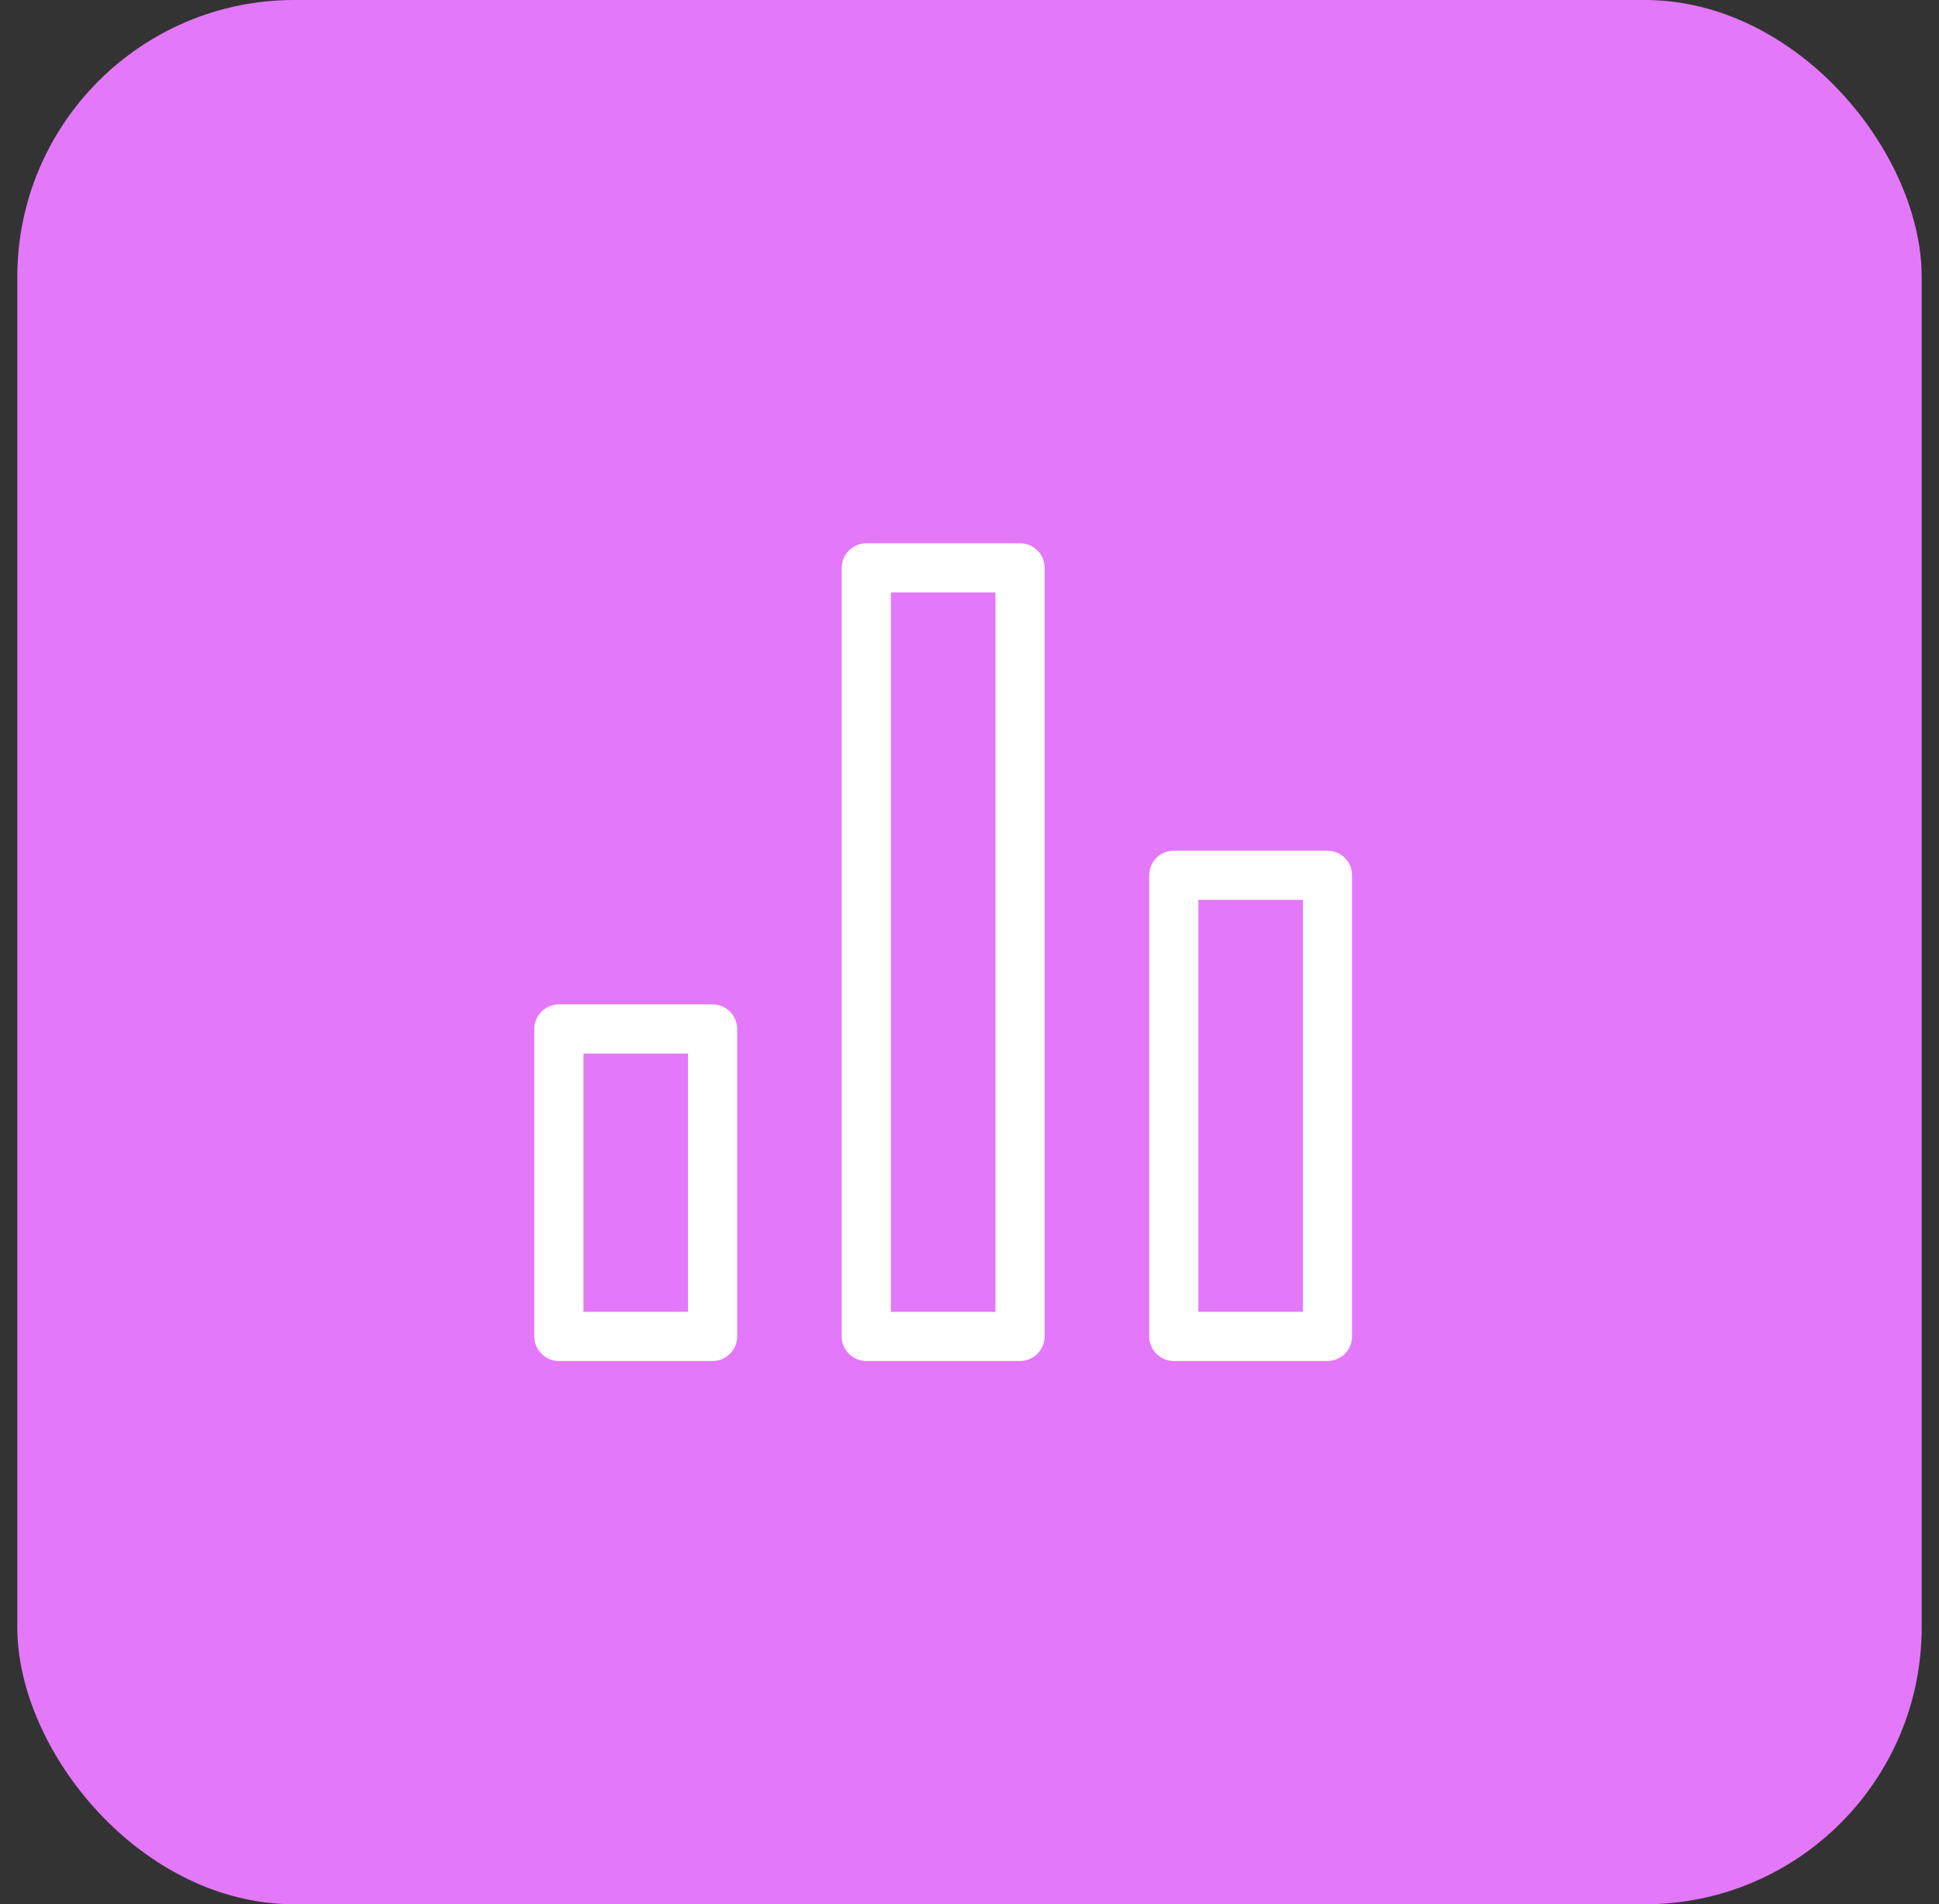 <svg width="56" height="55" viewBox="0 0 56 55" fill="none" xmlns="http://www.w3.org/2000/svg">
<rect x="0" y="0" width="56" height="55" fill="#333333" stroke="none"/>
<rect x="0.5" width="55" height="55" rx="8" fill="#E478FA"/>
<path d="M21.224 39.242L21.366 39.384L21.224 39.242C21.053 39.413 20.822 39.509 20.581 39.509H16.141C15.9 39.509 15.668 39.413 15.498 39.242L15.356 39.384L15.498 39.242C15.327 39.072 15.231 38.84 15.231 38.599V29.72C15.231 29.479 15.327 29.247 15.498 29.076C15.668 28.906 15.9 28.81 16.141 28.81H20.581C20.822 28.81 21.053 28.906 21.224 29.076C21.395 29.247 21.491 29.479 21.491 29.72V38.599C21.491 38.84 21.395 39.072 21.224 39.242ZM19.471 37.689H19.671V37.489V30.83V30.63H19.471H17.251H17.051V30.83V37.489V37.689H17.251H19.471ZM37.229 37.689H37.429V37.489V26.39V26.19H37.229H35.01H34.81V26.39V37.489V37.689H35.01H37.229ZM28.35 37.689H28.55V37.489V17.511V17.311H28.35H26.13H25.93V17.511V37.489V37.689H26.13H28.35ZM33.9 24.37H38.339C38.581 24.37 38.812 24.466 38.983 24.637C39.153 24.807 39.249 25.039 39.249 25.28V38.599C39.249 38.84 39.153 39.072 38.983 39.242C38.812 39.413 38.581 39.509 38.339 39.509H33.9C33.658 39.509 33.427 39.413 33.256 39.242C33.086 39.072 32.99 38.84 32.99 38.599V25.28C32.99 25.039 33.086 24.807 33.256 24.637C33.427 24.466 33.658 24.37 33.9 24.37ZM25.02 15.491H29.46C29.701 15.491 29.933 15.587 30.104 15.758C30.274 15.928 30.37 16.16 30.37 16.401V38.599C30.37 38.84 30.274 39.072 30.104 39.242C29.933 39.413 29.701 39.509 29.46 39.509H25.02C24.779 39.509 24.548 39.413 24.377 39.242C24.206 39.072 24.11 38.84 24.11 38.599V16.401C24.11 16.16 24.206 15.928 24.377 15.758C24.548 15.587 24.779 15.491 25.02 15.491Z" fill="white" stroke="#E478FA" stroke-width="0.4"/>
</svg>
